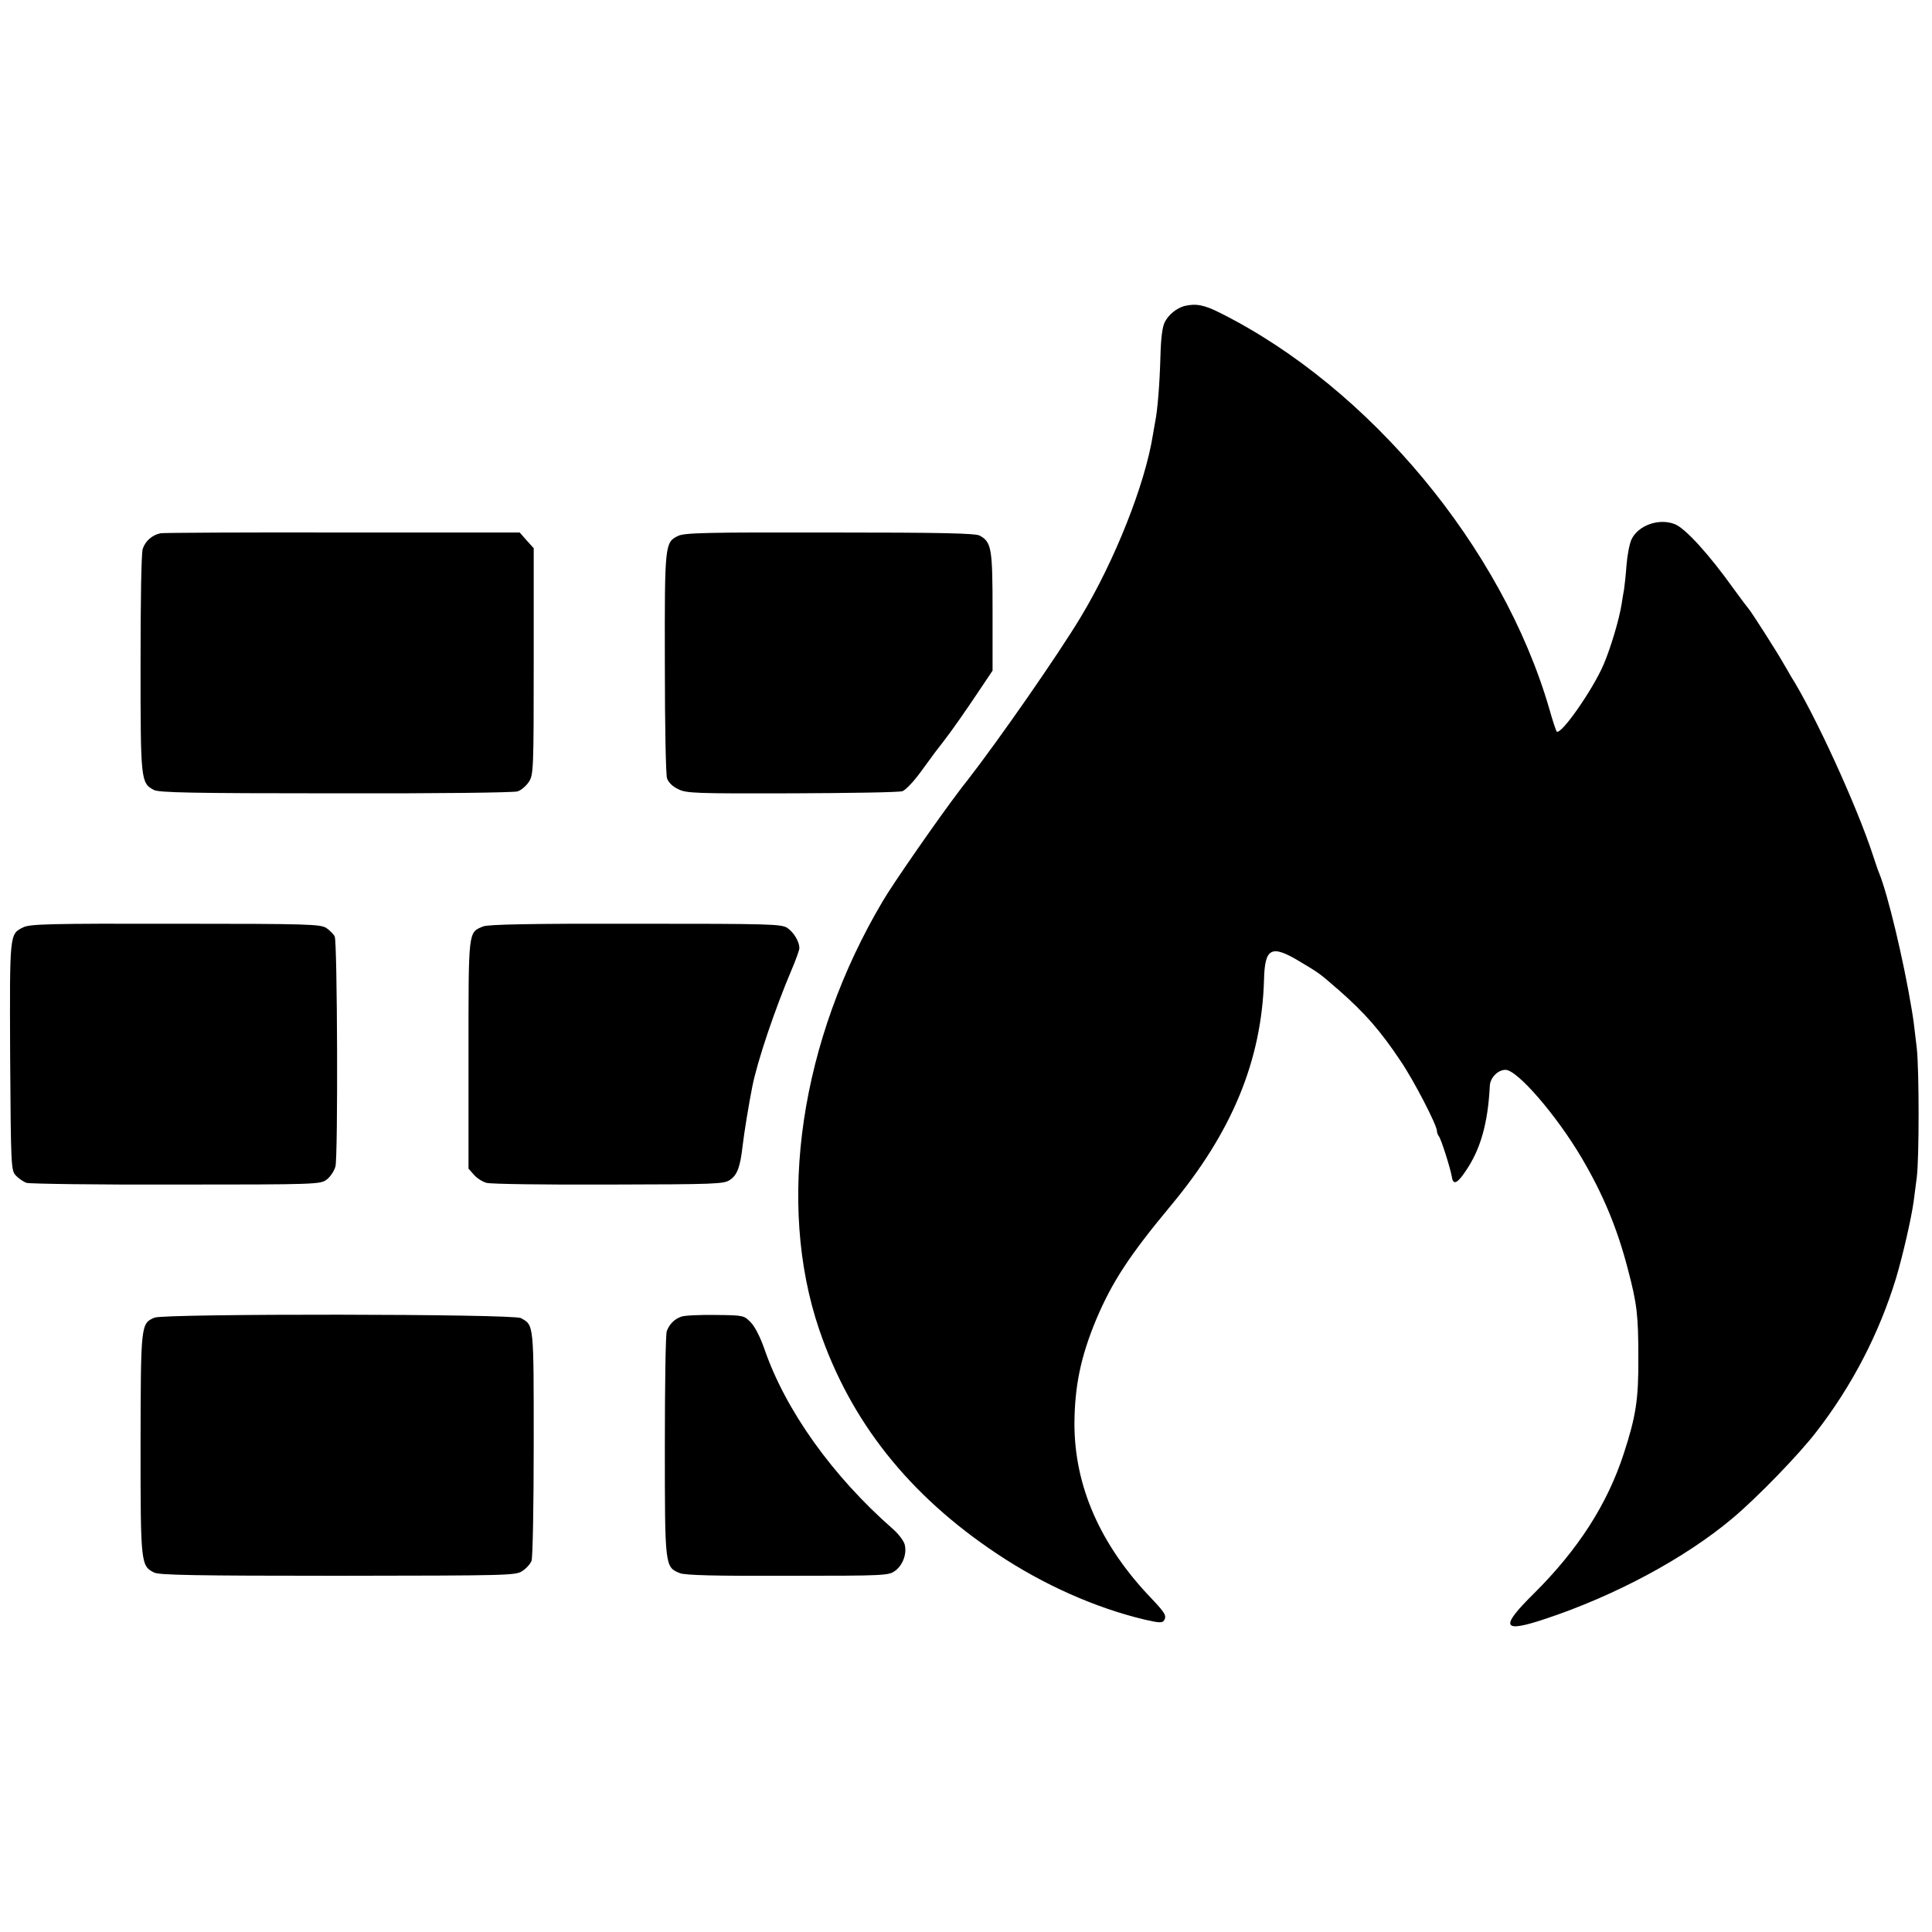 <?xml version="1.0" standalone="no"?>
<!DOCTYPE svg PUBLIC "-//W3C//DTD SVG 20010904//EN"
 "http://www.w3.org/TR/2001/REC-SVG-20010904/DTD/svg10.dtd">
<svg version="1.0" xmlns="http://www.w3.org/2000/svg"
 width="800pt" height="800pt" viewBox="0 0 800 800"
 preserveAspectRatio="xMidYMid meet">
<g transform="translate(0,800) scale(0.1,-0.1)"
fill="#000000" stroke="none">
<path d="M4905 6733 c-33 -9 -65 -35 -81 -65 -11 -20 -17 -67 -19 -146 -3
-113 -12 -220 -21 -265 -2 -12 -7 -38 -10 -57 -32 -204 -158 -522 -300 -757
-94 -156 -338 -507 -471 -678 -13 -16 -27 -34 -31 -40 -81 -106 -276 -386
-317 -457 -341 -575 -441 -1249 -263 -1773 129 -380 371 -686 738 -930 192
-128 407 -223 608 -271 60 -14 75 -15 82 -4 12 19 4 32 -52 91 -212 221 -319
465 -319 724 1 156 26 277 90 431 66 156 137 265 311 474 252 303 374 599 384
932 3 133 30 147 144 79 87 -52 83 -49 167 -122 107 -94 171 -167 255 -293 55
-81 150 -265 150 -289 0 -7 4 -17 8 -22 9 -10 48 -133 54 -169 5 -34 22 -27
55 22 64 92 94 201 102 355 1 34 33 67 65 67 49 0 211 -188 315 -364 89 -151
148 -293 191 -459 39 -147 44 -193 44 -372 1 -168 -10 -240 -60 -393 -68 -210
-189 -398 -372 -580 -143 -141 -132 -165 45 -106 290 96 581 252 778 418 102
86 272 261 346 357 148 191 260 407 330 636 28 94 63 246 73 318 3 22 9 67 13
100 10 80 10 441 0 535 -13 110 -13 111 -21 160 -34 206 -99 477 -135 565 -5
11 -16 45 -26 75 -66 202 -241 585 -340 741 -5 9 -18 32 -29 50 -23 42 -138
222 -146 229 -3 3 -30 39 -60 80 -104 146 -203 254 -246 270 -65 25 -150 -5
-178 -63 -9 -19 -18 -68 -21 -108 -3 -41 -8 -85 -10 -99 -3 -14 -7 -41 -10
-60 -10 -64 -45 -182 -75 -252 -44 -103 -177 -294 -194 -277 -3 3 -17 45 -31
95 -194 666 -743 1328 -1362 1638 -67 34 -101 40 -148 29z"/>
<path d="M665 5792 c-35 -7 -64 -33 -74 -65 -6 -19 -9 -215 -9 -477 0 -482 1
-492 55 -521 21 -11 154 -14 752 -14 424 -1 738 3 754 8 16 5 37 24 48 41 18
29 19 57 19 498 l0 468 -29 32 -29 33 -734 0 c-403 1 -742 -1 -753 -3z"/>
<path d="M2808 5781 c-55 -26 -56 -35 -55 -526 0 -266 4 -461 9 -478 6 -17 24
-35 47 -45 33 -17 73 -18 471 -17 239 1 445 4 457 9 12 4 46 39 75 79 66 91
63 86 91 122 36 46 96 132 154 219 l53 79 0 244 c0 262 -4 288 -53 315 -17 10
-158 13 -620 13 -511 1 -602 -1 -629 -14z"/>
<path d="M96 4160 c-57 -28 -56 -23 -54 -535 3 -456 4 -471 23 -492 11 -12 31
-26 45 -31 14 -4 293 -8 620 -7 577 0 596 1 622 20 15 11 32 36 37 55 11 42 8
928 -3 952 -4 9 -20 25 -34 35 -25 16 -68 18 -626 18 -520 1 -603 -1 -630 -15z"/>
<path d="M2001 4164 c-63 -26 -61 -12 -61 -531 l0 -472 23 -26 c12 -14 36 -29
52 -33 17 -5 244 -8 505 -7 440 1 477 2 502 19 31 20 43 54 53 141 6 53 26
175 40 245 21 107 95 325 164 487 17 40 31 79 31 87 0 27 -23 65 -49 83 -24
17 -70 18 -629 18 -441 1 -611 -3 -631 -11z"/>
<path d="M640 2544 c-57 -24 -57 -27 -58 -524 0 -497 1 -504 57 -532 23 -10
168 -13 762 -13 703 1 735 1 762 20 16 10 33 29 38 42 5 14 9 232 9 486 0 499
1 489 -53 519 -32 18 -1475 19 -1517 2z"/>
<path d="M2821 2548 c-29 -10 -49 -31 -60 -60 -5 -13 -8 -227 -8 -476 0 -499
0 -501 62 -526 22 -9 146 -12 447 -11 407 0 418 1 445 21 32 24 49 71 39 109
-4 15 -26 44 -49 64 -250 219 -445 492 -532 746 -16 46 -39 92 -56 109 -28 29
-29 30 -147 31 -66 1 -129 -2 -141 -7z"/>
</g>
</svg>

